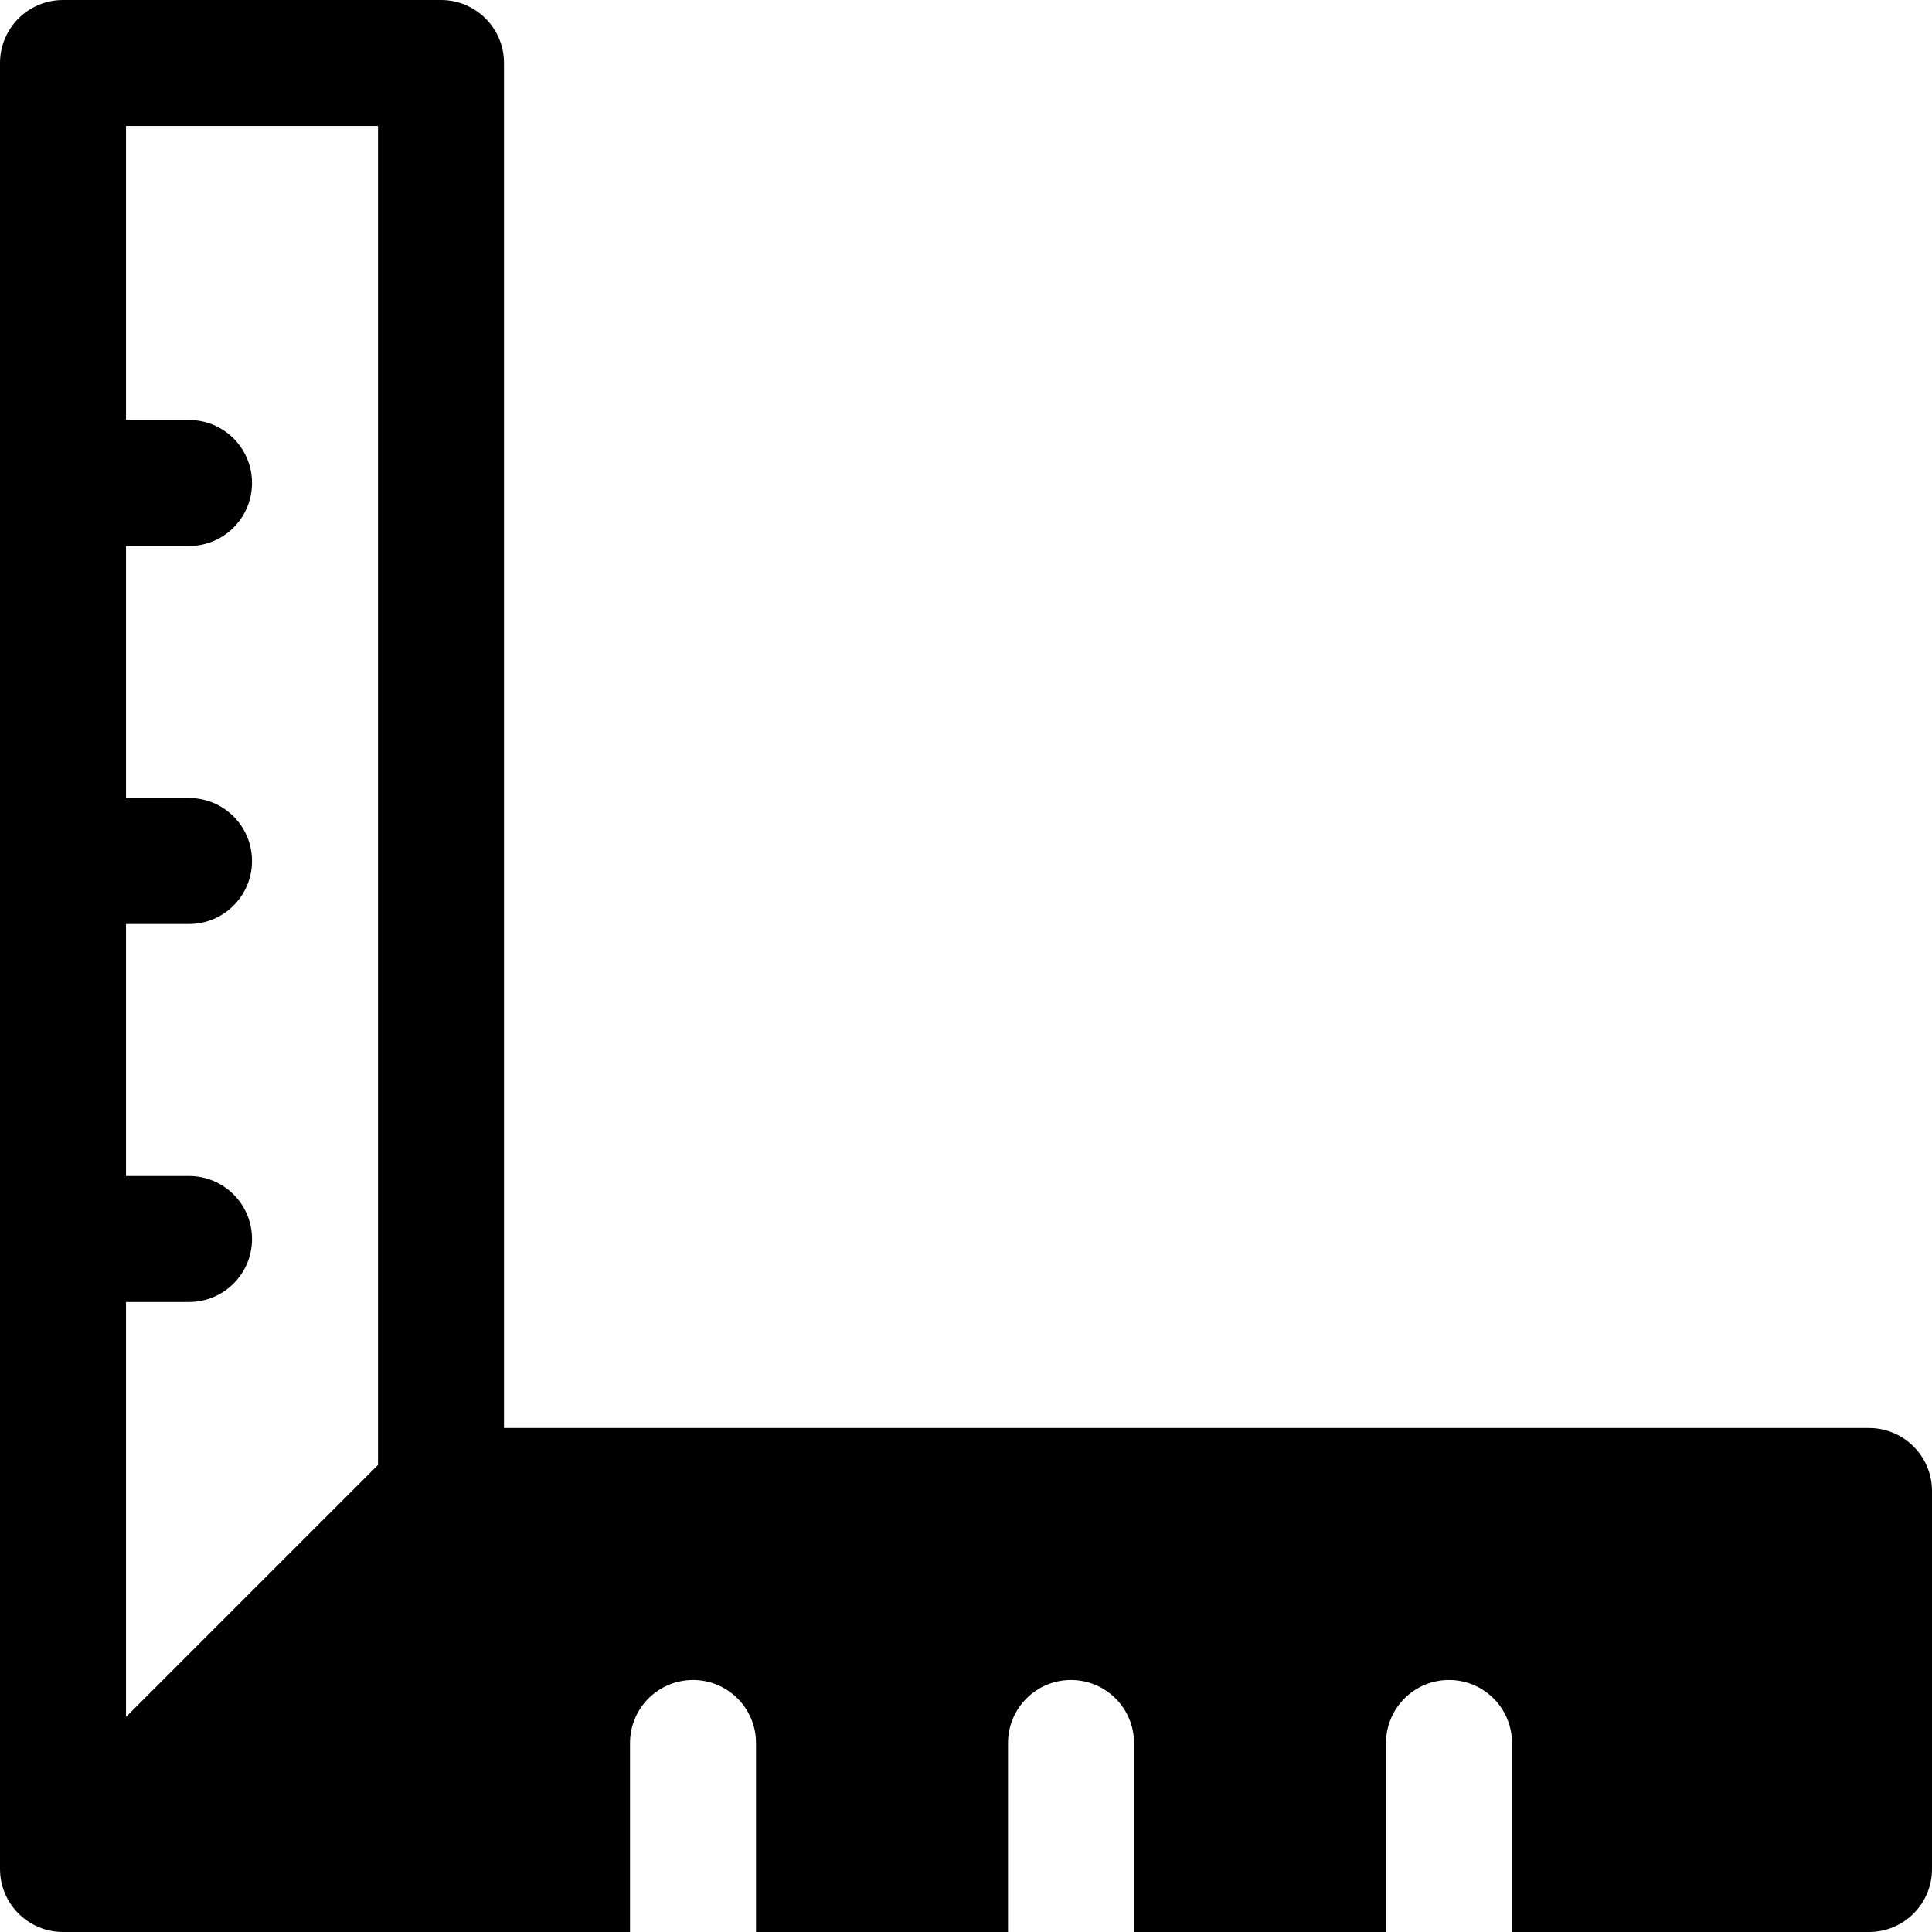 <?xml version="1.0" encoding="iso-8859-1"?>
<!-- Uploaded to: SVG Repo, www.svgrepo.com, Generator: SVG Repo Mixer Tools -->
<svg fill="#000000" height="800px" width="800px" version="1.1" id="Layer_1" xmlns="http://www.w3.org/2000/svg" xmlns:xlink="http://www.w3.org/1999/xlink" 
	 viewBox="0 0 512 512" xml:space="preserve">
<g>
	<g>
		<path d="M495.304,378.435H133.565V16.696C133.565,7.475,126.09,0,116.87,0H16.696C7.475,0,0,7.475,0,16.696v478.609
			c0,0.017,0.002,0.032,0.002,0.049C0.029,504.554,7.521,512,16.696,512h150.261v-50.087c0-9.22,7.475-16.696,16.696-16.696
			c9.22,0,16.696,7.475,16.696,16.696V512h66.783v-50.087c0-9.22,7.475-16.696,16.696-16.696c9.22,0,16.696,7.475,16.696,16.696V512
			h66.783v-50.087c0-9.22,7.475-16.696,16.696-16.696s16.696,7.475,16.696,16.696V512h94.609c9.22,0,16.696-7.475,16.696-16.696
			V395.13C512,385.91,504.525,378.435,495.304,378.435z M100.174,388.215l-66.783,66.783V345.043h16.696
			c9.22,0,16.696-7.475,16.696-16.696s-7.475-16.696-16.696-16.696H33.391V244.87h16.696c9.22,0,16.696-7.475,16.696-16.696
			c0-9.22-7.475-16.696-16.696-16.696H33.391v-66.783h16.696c9.22,0,16.696-7.475,16.696-16.696s-7.475-16.696-16.696-16.696H33.391
			V33.391h66.783V388.215z"/>
	</g>
</g>
</svg>